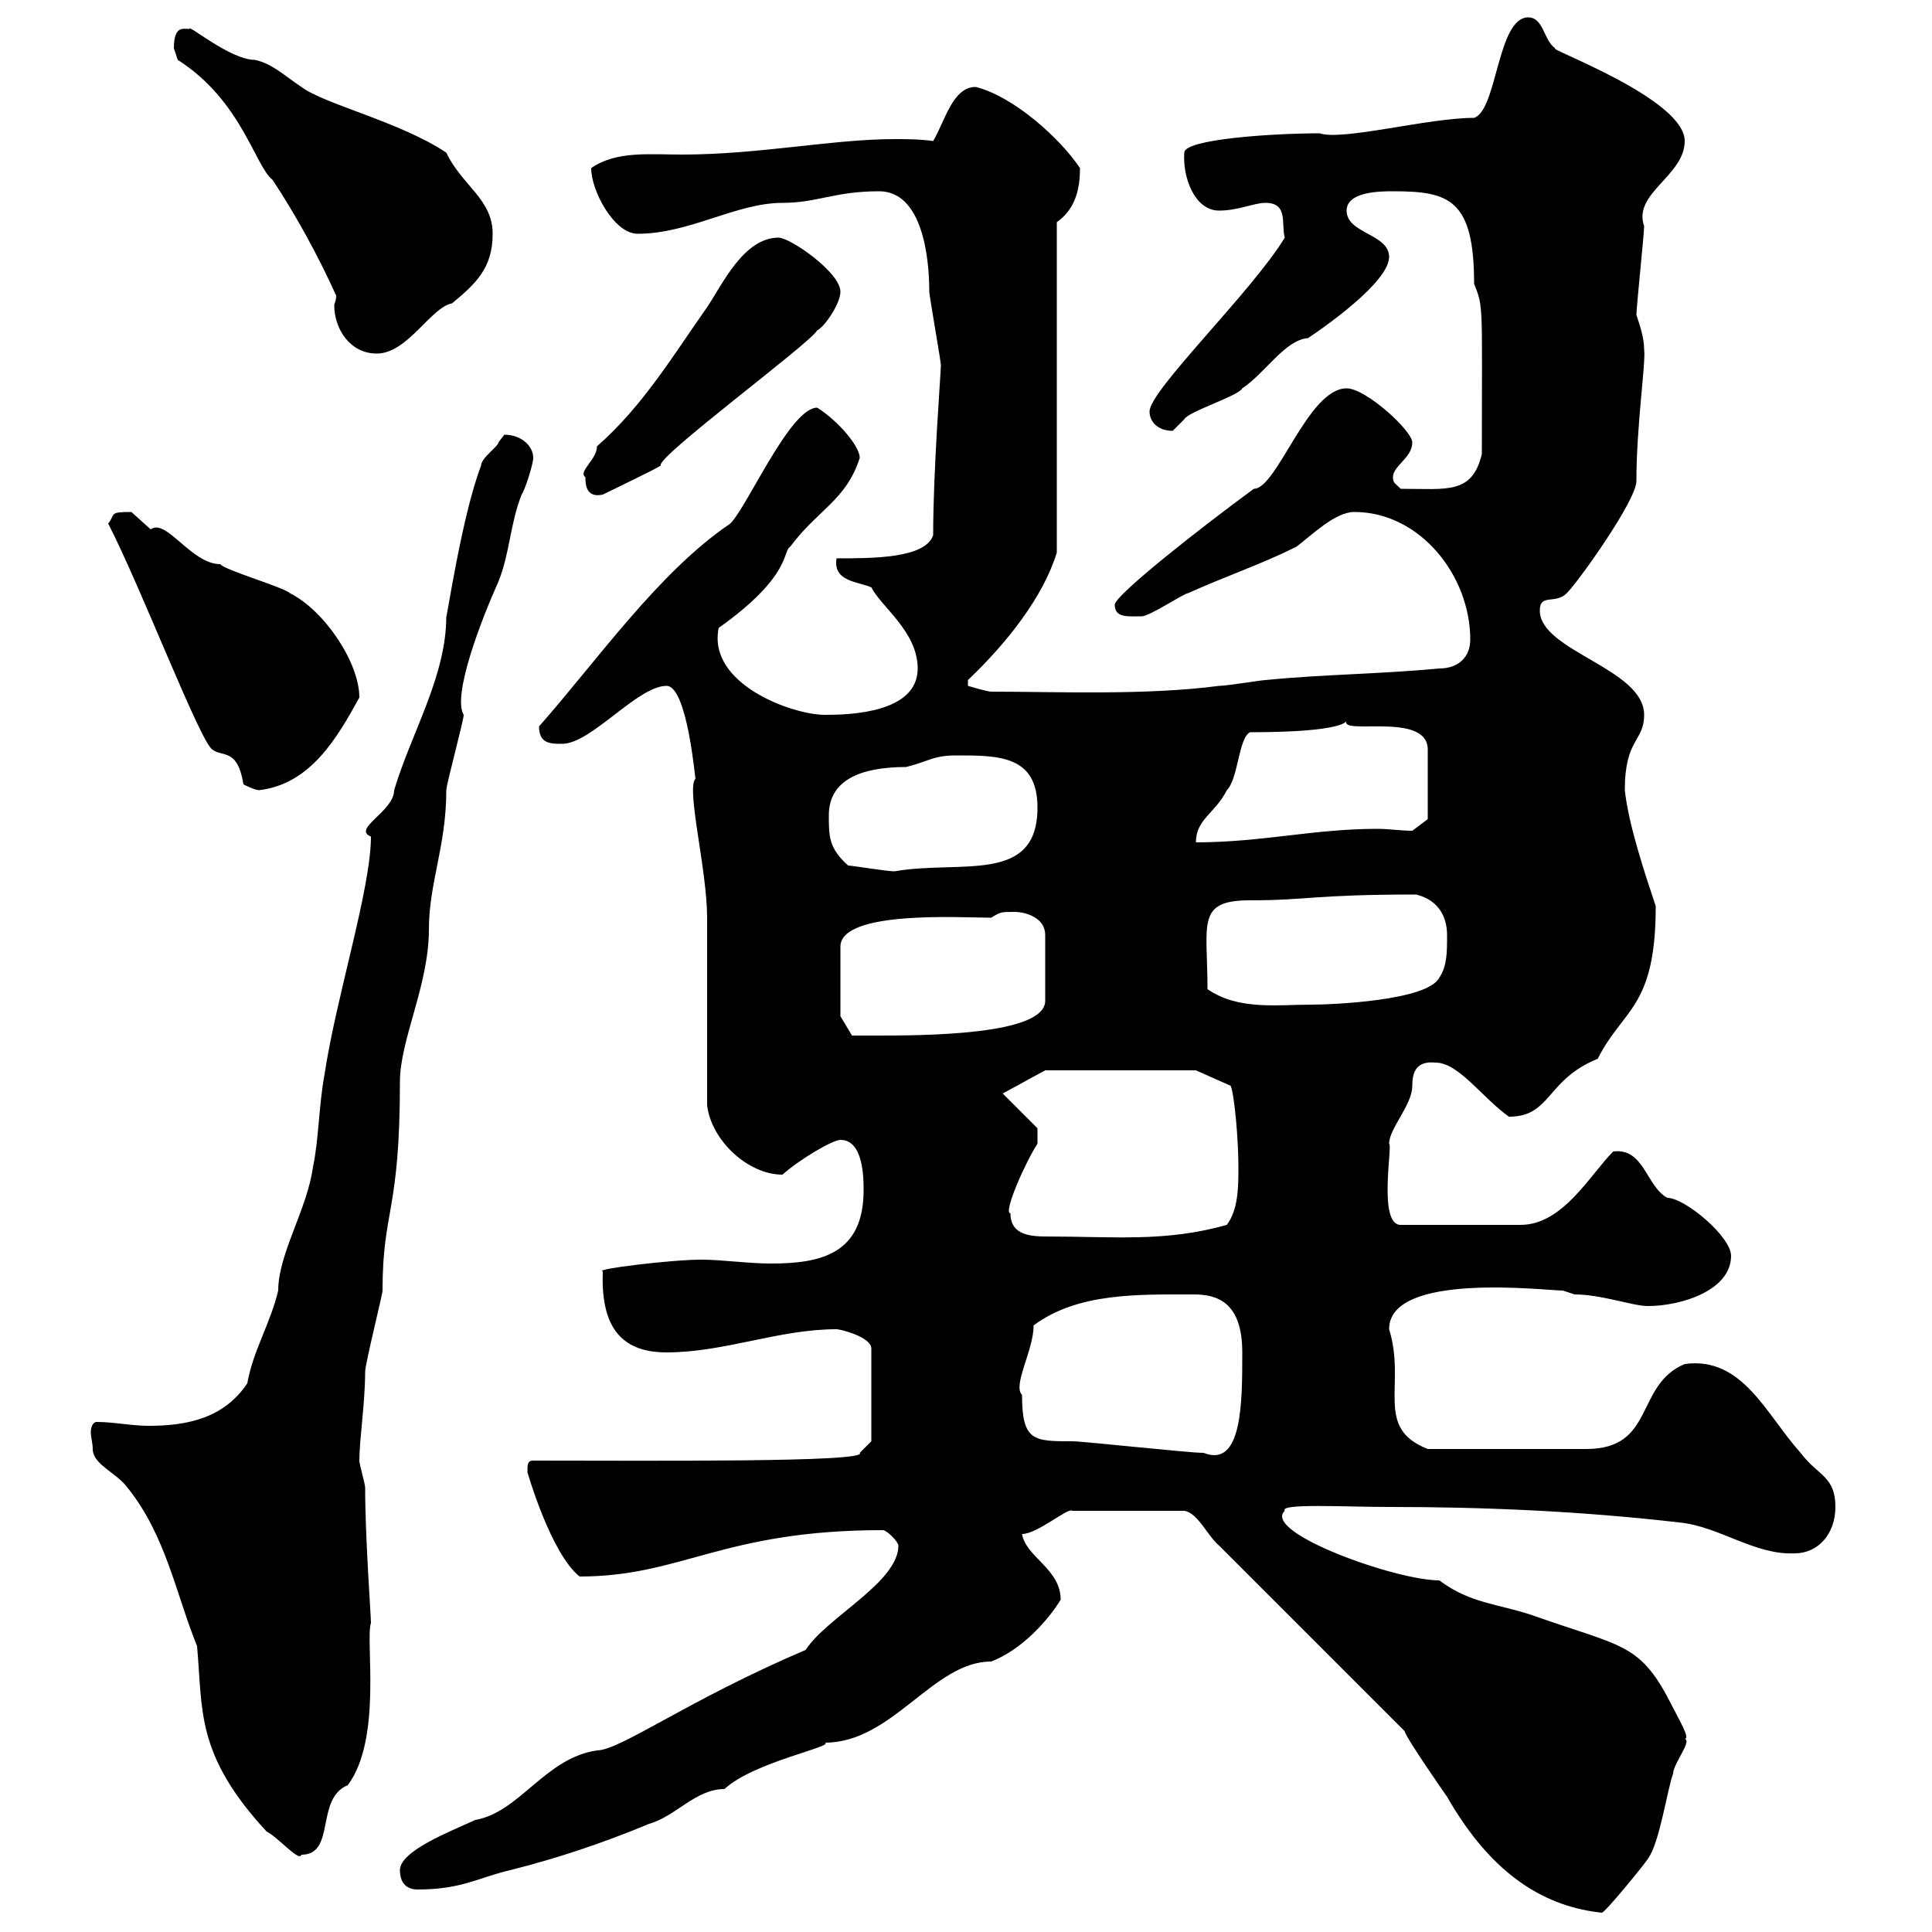 <svg xmlns="http://www.w3.org/2000/svg" xmlns:xlink="http://www.w3.org/1999/xlink" width="300" height="300"><path d="M189.30 240L218.10 268.80C218.40 270 224.70 279 224.70 279C231.90 291.60 240.30 296.10 248.70 297C249 297.30 255.60 289.20 255.90 288.60C257.70 286.20 258.90 277.80 259.80 275.40C259.80 273.90 262.80 270.30 261.60 270C262.50 270 260.70 267 259.80 265.20C254.70 255 252.30 255.90 237.90 250.80C232.50 249 228.30 249 223.50 245.40C216.60 245.40 195.90 237.90 199.50 234.60C198.60 233.40 208.80 234 215.70 234C230.10 234 245.10 234.60 260.70 236.40C267 237 272.40 241.50 278.70 241.20C282.30 241.20 285 238.20 285 234C285 229.20 282.30 229.20 279.60 225.60C274.20 219.60 270.60 210.60 261.60 211.80C253.80 215.10 257.10 225 246.30 225C241.50 225 229.50 225 221.70 225C213.30 221.70 218.40 215.10 215.70 206.40C215.70 197.40 240 200.40 242.70 200.40C242.70 200.40 244.50 201 244.50 201C248.70 201 253.50 202.80 255.90 202.80C261 202.80 268.80 200.40 268.80 195C268.80 192 261.60 186 258.90 186C255.60 184.20 255.30 178.20 250.50 178.80C246.90 182.40 242.70 190.20 236.10 190.20L217.50 190.20C213.90 190.20 216.30 177.60 215.70 177.60C215.70 175.20 219.30 171.60 219.30 168.60C219.30 166.50 219.90 164.70 222.90 165C226.50 165 230.10 170.40 234.30 173.40C240.90 173.40 240 167.70 248.10 164.40C252 156.60 257.10 156.60 257.10 140.70C255.30 135.30 252.90 128.10 252.30 122.70C252.30 114.60 255.30 115.20 255.30 111C255.30 103.80 239.10 101.10 239.10 94.80C239.10 92.10 241.50 93.90 243.30 92.10C245.10 90.30 254.10 77.70 254.10 74.70C254.10 66 255.60 56.10 255.30 54.30C255.30 52.50 254.70 50.70 254.10 48.90C254.10 47.70 255.30 36.30 255.30 35.10C253.50 30 261.60 27.30 261.60 21.90C261.60 15.30 240 7.50 241.50 7.50C239.70 6.30 239.70 2.70 237.30 2.70C232.50 2.70 232.50 17.10 228.90 18.30C221.70 18.30 208.50 21.90 204.90 20.70C197.70 20.70 183.90 21.60 183.90 23.70C183.60 27.30 185.40 32.70 189.30 32.70C192.30 32.70 194.70 31.50 196.50 31.50C200.10 31.50 198.90 34.80 199.50 36.90C194.40 45.30 178.50 60.60 178.50 63.90C178.50 65.40 179.70 66.90 182.10 66.90C182.10 66.90 183.90 65.10 183.90 65.10C184.50 63.90 192.30 61.50 192.90 60.30C196.50 57.90 199.50 52.80 203.10 52.50C202.20 53.10 215.70 44.40 215.70 39.90C215.70 36.30 209.10 36.30 209.10 32.70C209.10 29.70 214.50 29.70 216.30 29.70C225 29.70 228.90 30.90 228.90 44.10C230.40 47.70 230.10 47.40 230.10 70.50C228.60 76.80 224.70 75.90 217.50 75.90C216.60 75 216.30 75 216.30 74.10C216.30 72.30 219.30 71.10 219.30 68.70C219.30 66.90 212.10 60.30 209.10 60.30C203.10 60.30 198.30 75.90 194.70 75.90C186.90 81.60 173.10 92.40 173.10 93.90C173.10 96 175.20 95.70 177.30 95.70C178.50 95.70 183.90 92.10 184.50 92.10C190.50 89.40 195.90 87.60 201.30 84.90C203.70 83.10 207.30 79.50 210.30 79.50C220.50 79.50 228.30 89.40 228.30 99.30C228.30 102 226.50 103.80 223.50 103.80C213.90 104.70 205.50 104.70 196.50 105.60C195.90 105.60 190.50 106.50 189.30 106.50C177.90 108 164.10 107.40 153.90 107.40C153.30 107.40 150.30 106.50 150.30 106.50L150.30 105.60C156.30 99.90 162 92.70 164.10 85.80L164.10 34.50C167.10 32.40 167.70 29.10 167.70 26.10C164.70 21.60 157.50 15 151.50 13.50C147.90 13.50 146.70 18.90 144.90 21.90C142.80 21.60 140.70 21.60 138.90 21.60C129.30 21.60 117.90 24 105.90 24C100.80 24 95.70 23.40 91.80 26.10C91.80 29.70 95.40 36.30 99 36.30C107.10 36.30 114.30 31.50 121.50 31.50C126.90 31.50 129.60 29.70 136.50 29.70C143.10 29.70 144.30 39.60 144.30 45.30C144.30 45.90 146.10 56.10 146.10 56.70C146.10 57.90 144.90 72.90 144.90 83.10C143.70 86.70 135.60 86.70 129.90 86.70C129.30 90.30 133.20 90.30 135.30 91.20C136.80 94.20 142.50 98.10 142.50 103.80C142.50 110.70 132 111 128.10 111C123 111 109.80 106.20 111.60 97.50C123 89.40 121.50 85.50 122.70 84.90C126.90 79.20 131.40 77.70 133.50 71.10C133.50 69.30 130.20 65.40 126.90 63.30C122.70 63.30 116.10 78.60 113.40 81.30C102.30 88.80 92.70 102.60 83.70 112.80C83.70 115.50 85.50 115.50 87.30 115.50C91.80 115.50 99 106.50 103.50 106.50C106.80 106.50 108 121.80 108 120.90C106.50 122.40 109.80 135 109.80 142.50C109.80 147 109.80 166.80 109.80 171.60C110.40 177 116.10 182.40 121.50 182.40C124.20 180 129.30 177 130.50 177C134.10 177 134.10 183 134.10 184.80C134.10 194.70 127.50 196.20 119.70 196.20C116.10 196.20 112.20 195.60 108.90 195.60C104.10 195.60 92.10 197.10 93.60 197.40C93.30 205.50 96 210 103.50 210C112.50 210 120.90 206.40 129.90 206.40C130.50 206.40 135.30 207.60 135.30 209.40L135.30 223.80L133.50 225.60C135 227.10 100.50 226.80 82.80 226.80C81.90 226.80 81.90 227.40 81.90 228.60C81.90 228.60 85.50 241.20 90 244.80C105.90 244.80 112.20 237.60 137.10 237.60C137.70 237.60 139.50 239.40 139.50 240C139.50 245.70 128.40 251.10 125.10 256.20C106.80 264 96.30 271.80 92.70 271.80C84.60 273 80.70 281.40 73.80 282.60C69.90 284.40 62.10 287.40 62.10 290.40C62.10 292.80 63.60 293.40 64.80 293.40C71.70 293.40 74.10 291.60 79.20 290.40C86.40 288.60 93.60 286.20 100.80 283.20C105 282 108 277.80 112.50 277.80C117 273.60 129.60 271.20 128.10 270.60C138.60 270.60 144.90 258 153.90 258C158.70 256.20 162.90 251.40 164.70 248.40C164.70 243.60 159.30 241.80 158.70 238.20C161.10 238.20 165.90 234 166.50 234.60L183.90 234.60C186 234.90 187.50 238.50 189.30 240ZM14.40 225C14.40 227.40 18 228.60 19.80 231C25.80 238.50 27.30 247.50 30.60 255.60C31.50 265.50 30.30 272.40 41.40 284.40C43.20 285.30 46.50 289.20 46.80 288C52.20 288 48.90 279.30 54 277.20C59.40 270 56.70 254.70 57.60 252C57.60 250.80 56.70 238.80 56.70 231C56.70 230.40 55.80 227.40 55.80 226.80C55.80 223.50 56.70 217.80 56.70 213C56.70 211.80 59.40 201 59.40 200.40C59.40 187.80 62.10 188.40 62.10 168C62.10 161.40 66.60 153 66.60 144.30C66.60 137.10 69.30 131.40 69.30 122.70C69.30 121.80 72 111.90 72 111C70.20 108 74.70 96.30 77.40 90.30C79.20 85.80 79.20 81.30 81 76.80C81.60 75.90 82.80 72 82.80 71.10C82.80 69.30 81 67.50 78.30 67.50C78.30 67.50 77.40 68.70 77.40 68.70C77.40 69.30 74.70 71.10 74.70 72.30C71.70 80.10 69.30 96.60 69.30 95.70C69.30 105 63.90 113.70 61.20 122.70C61.20 126 54.60 128.70 57.60 129.90C57.60 138 52.20 154.80 50.40 166.80C49.50 171.60 49.50 177 48.60 181.20C47.70 187.80 43.20 194.70 43.20 200.40C42 205.50 39.30 209.70 38.40 214.80C34.80 220.20 29.10 221.40 23.10 221.40C20.40 221.40 17.70 220.80 15 220.80C14.40 220.80 14.10 221.70 14.10 222.30C14.10 223.20 14.40 224.10 14.40 225ZM158.70 216.60C157.20 215.10 160.50 209.70 160.50 205.80C167.40 200.70 176.70 201 185.40 201C189 201 192.90 202.20 192.90 210C192.90 217.80 192.90 228 186.90 225.60C184.50 225.60 168.30 223.80 166.50 223.80C160.50 223.80 158.70 223.80 158.70 216.60ZM156.90 188.40C155.70 188.40 159.30 180.30 161.10 177.60L161.10 175.20L155.70 169.80L162.30 166.20L185.70 166.20L191.10 168.60C191.70 170.10 192.30 177 192.30 181.20C192.30 184.20 192.30 187.80 190.50 190.20C180.90 192.90 173.10 192 162.30 192C159.30 192 156.90 191.40 156.90 188.40ZM130.50 157.80L130.50 147C130.50 141.30 149.40 142.50 153.90 142.50C155.40 141.60 155.40 141.60 157.50 141.60C159.30 141.60 162.30 142.50 162.30 145.20L162.30 155.40C162.30 160.80 143.10 160.80 135.90 160.80C135.30 160.80 132.30 160.80 132.30 160.80ZM187.50 153.60C187.50 143.40 185.70 139.80 194.10 139.80C203.10 139.80 204 138.90 219.90 138.90C223.50 139.80 224.70 142.50 224.70 145.20C224.70 147.90 224.70 150 223.50 151.80C221.70 155.40 206.70 156 203.70 156C198.30 156 192.30 156.90 187.50 153.60ZM131.70 134.40C128.70 131.70 128.70 129.90 128.70 126.60C128.70 121.20 133.50 119.10 140.70 119.10C144.30 118.20 144.90 117.30 148.50 117.30C155.10 117.30 161.10 117.30 161.10 125.40C161.10 137.40 149.10 133.50 138.90 135.30C137.70 135.30 132.30 134.40 131.70 134.40ZM194.10 113.70C209.10 113.70 209.10 111.90 209.10 111.90C207.90 114.30 221.70 110.40 221.70 116.40L221.70 127.20L219.30 129C217.50 129 215.70 128.70 213.90 128.70C204 128.70 195.90 130.80 185.70 130.80C185.70 127.20 188.70 126.30 190.50 122.70C192.30 120.90 192.30 114.60 194.10 113.70ZM16.80 81.30C21.90 91.20 31.20 115.50 33 116.40C34.50 117.60 36.90 116.10 37.80 121.80C37.80 121.80 39.60 122.70 40.20 122.70C48.30 121.80 52.50 114.30 55.80 108.30C55.80 102.90 50.40 94.80 45 92.10C44.10 91.20 34.80 88.50 34.20 87.60C29.70 87.60 25.80 80.40 23.40 82.20C23.40 82.20 20.40 79.50 20.40 79.50C16.80 79.50 18 79.80 16.80 81.30ZM90.90 74.10C90.90 75 90.90 77.40 93.60 76.80C95.40 75.90 101.70 72.90 102.60 72.30C101.70 71.10 125.70 53.40 126.90 51.30C128.10 50.70 130.50 47.10 130.50 45.30C130.50 42.30 122.70 36.90 120.90 36.90C115.50 36.90 112.20 44.10 109.80 47.70C104.70 54.90 99.90 63 92.70 69.30C92.70 71.40 89.70 73.20 90.90 74.10ZM52.20 45.90C52.20 46.80 51.90 47.10 51.90 47.40C51.90 51 54.30 54.90 58.50 54.90C63.30 54.90 66.90 47.70 70.20 47.10C73.80 44.10 76.50 41.70 76.50 36.30C76.50 30.90 71.70 28.80 69.30 23.70C62.10 18.90 50.40 16.20 46.80 13.50C44.10 11.70 42.30 9.90 39.60 9.30C35.70 9.30 29.10 3.60 29.40 4.50C28.50 4.50 27 3.90 27 7.50C27 7.50 27.60 9.30 27.60 9.30C37.50 15.60 39.60 25.80 42.30 27.90C45.90 33.30 49.50 39.90 52.20 45.90Z"/></svg>